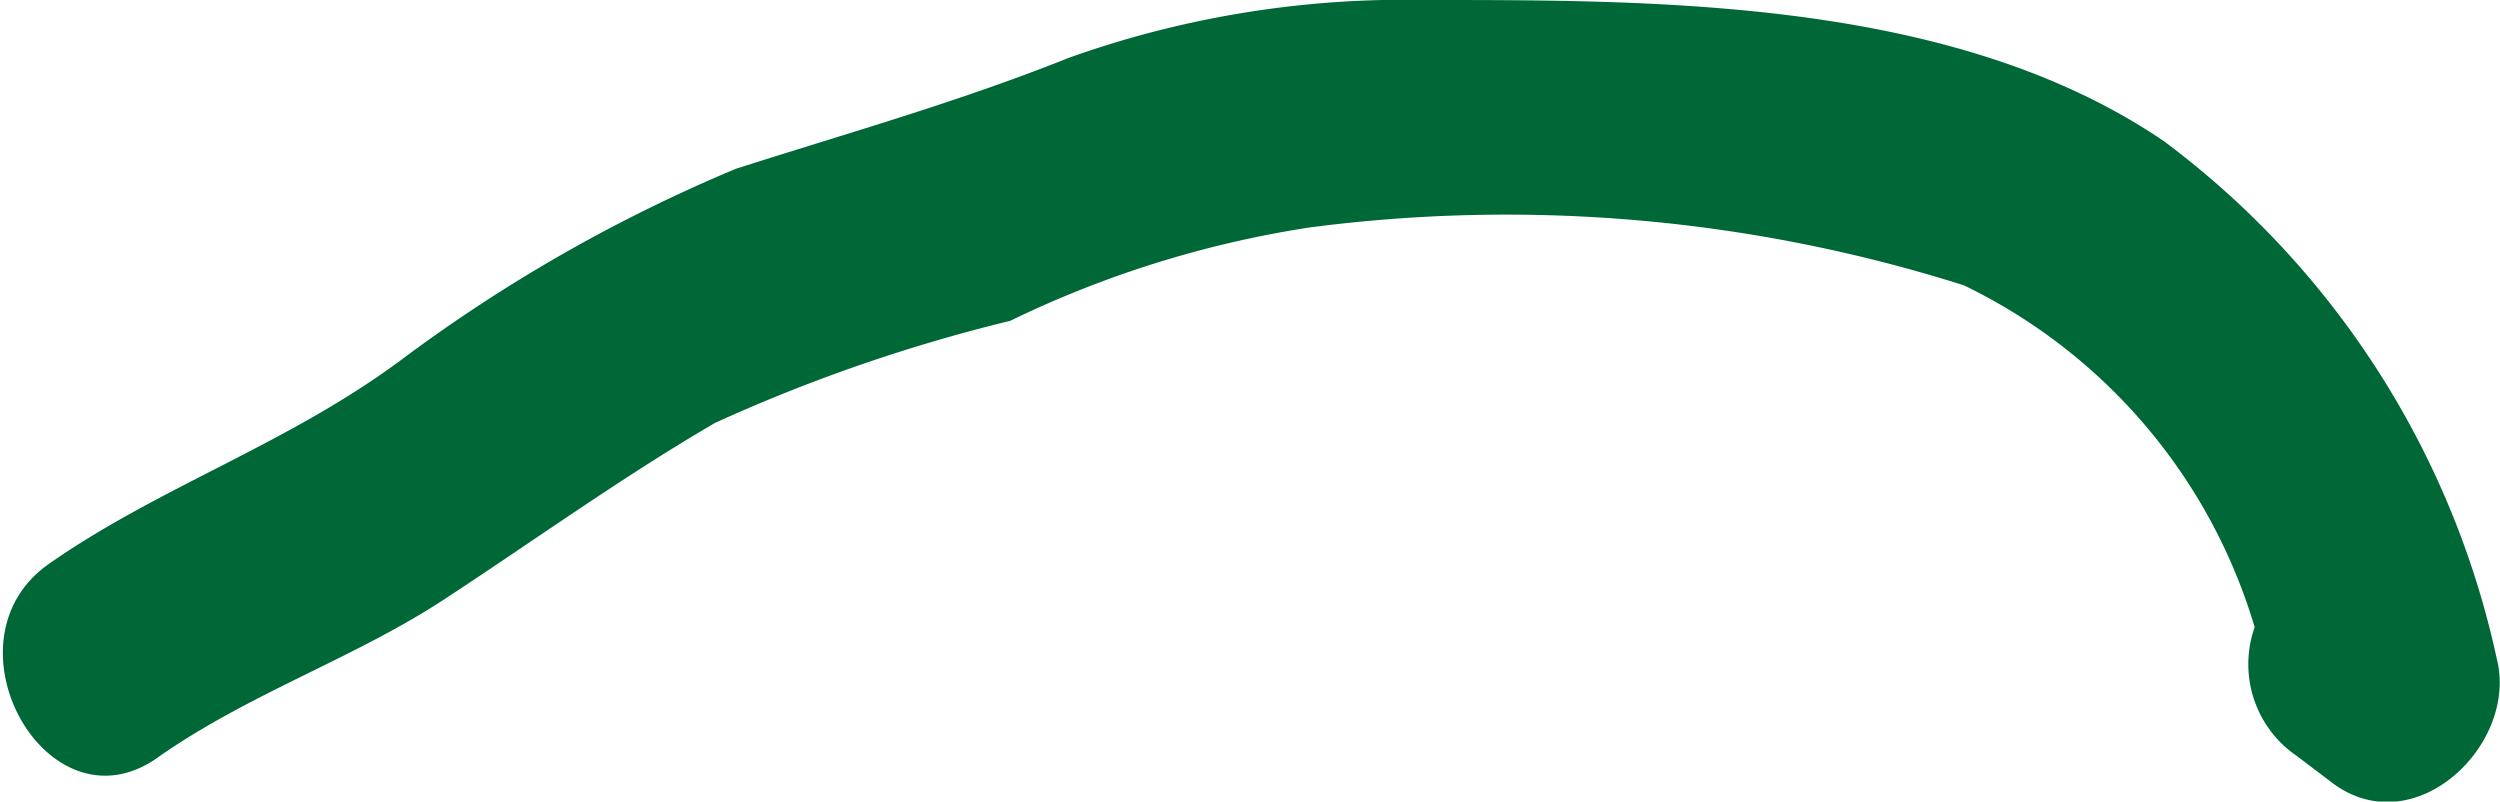 <?xml version="1.0" encoding="UTF-8"?> <svg xmlns="http://www.w3.org/2000/svg" id="Слой_1" data-name="Слой 1" viewBox="0 0 22.52 7.22"><defs><style>.cls-1{fill:#006837;}</style></defs><path class="cls-1" d="M22.49,5.93a7.89,7.89,0,0,0-3-4.66C17.62,0,15,0,12.85,0A9,9,0,0,0,9.63.52c-1,.4-2,.68-3,1a14.14,14.14,0,0,0-3,1.71C2.6,4,1.44,4.38.44,5.08s0,2.47,1,1.73C2.26,6.24,3.19,5.93,4,5.4s1.6-1.1,2.44-1.59A14.89,14.89,0,0,1,9.1,2.89a9.45,9.45,0,0,1,2.69-.84,13.65,13.65,0,0,1,5.9.52,5,5,0,0,1,2.62,3.08,1,1,0,0,0,.38,1.16l.33.25C21.76,7.6,22.69,6.7,22.49,5.93Z"></path></svg> 